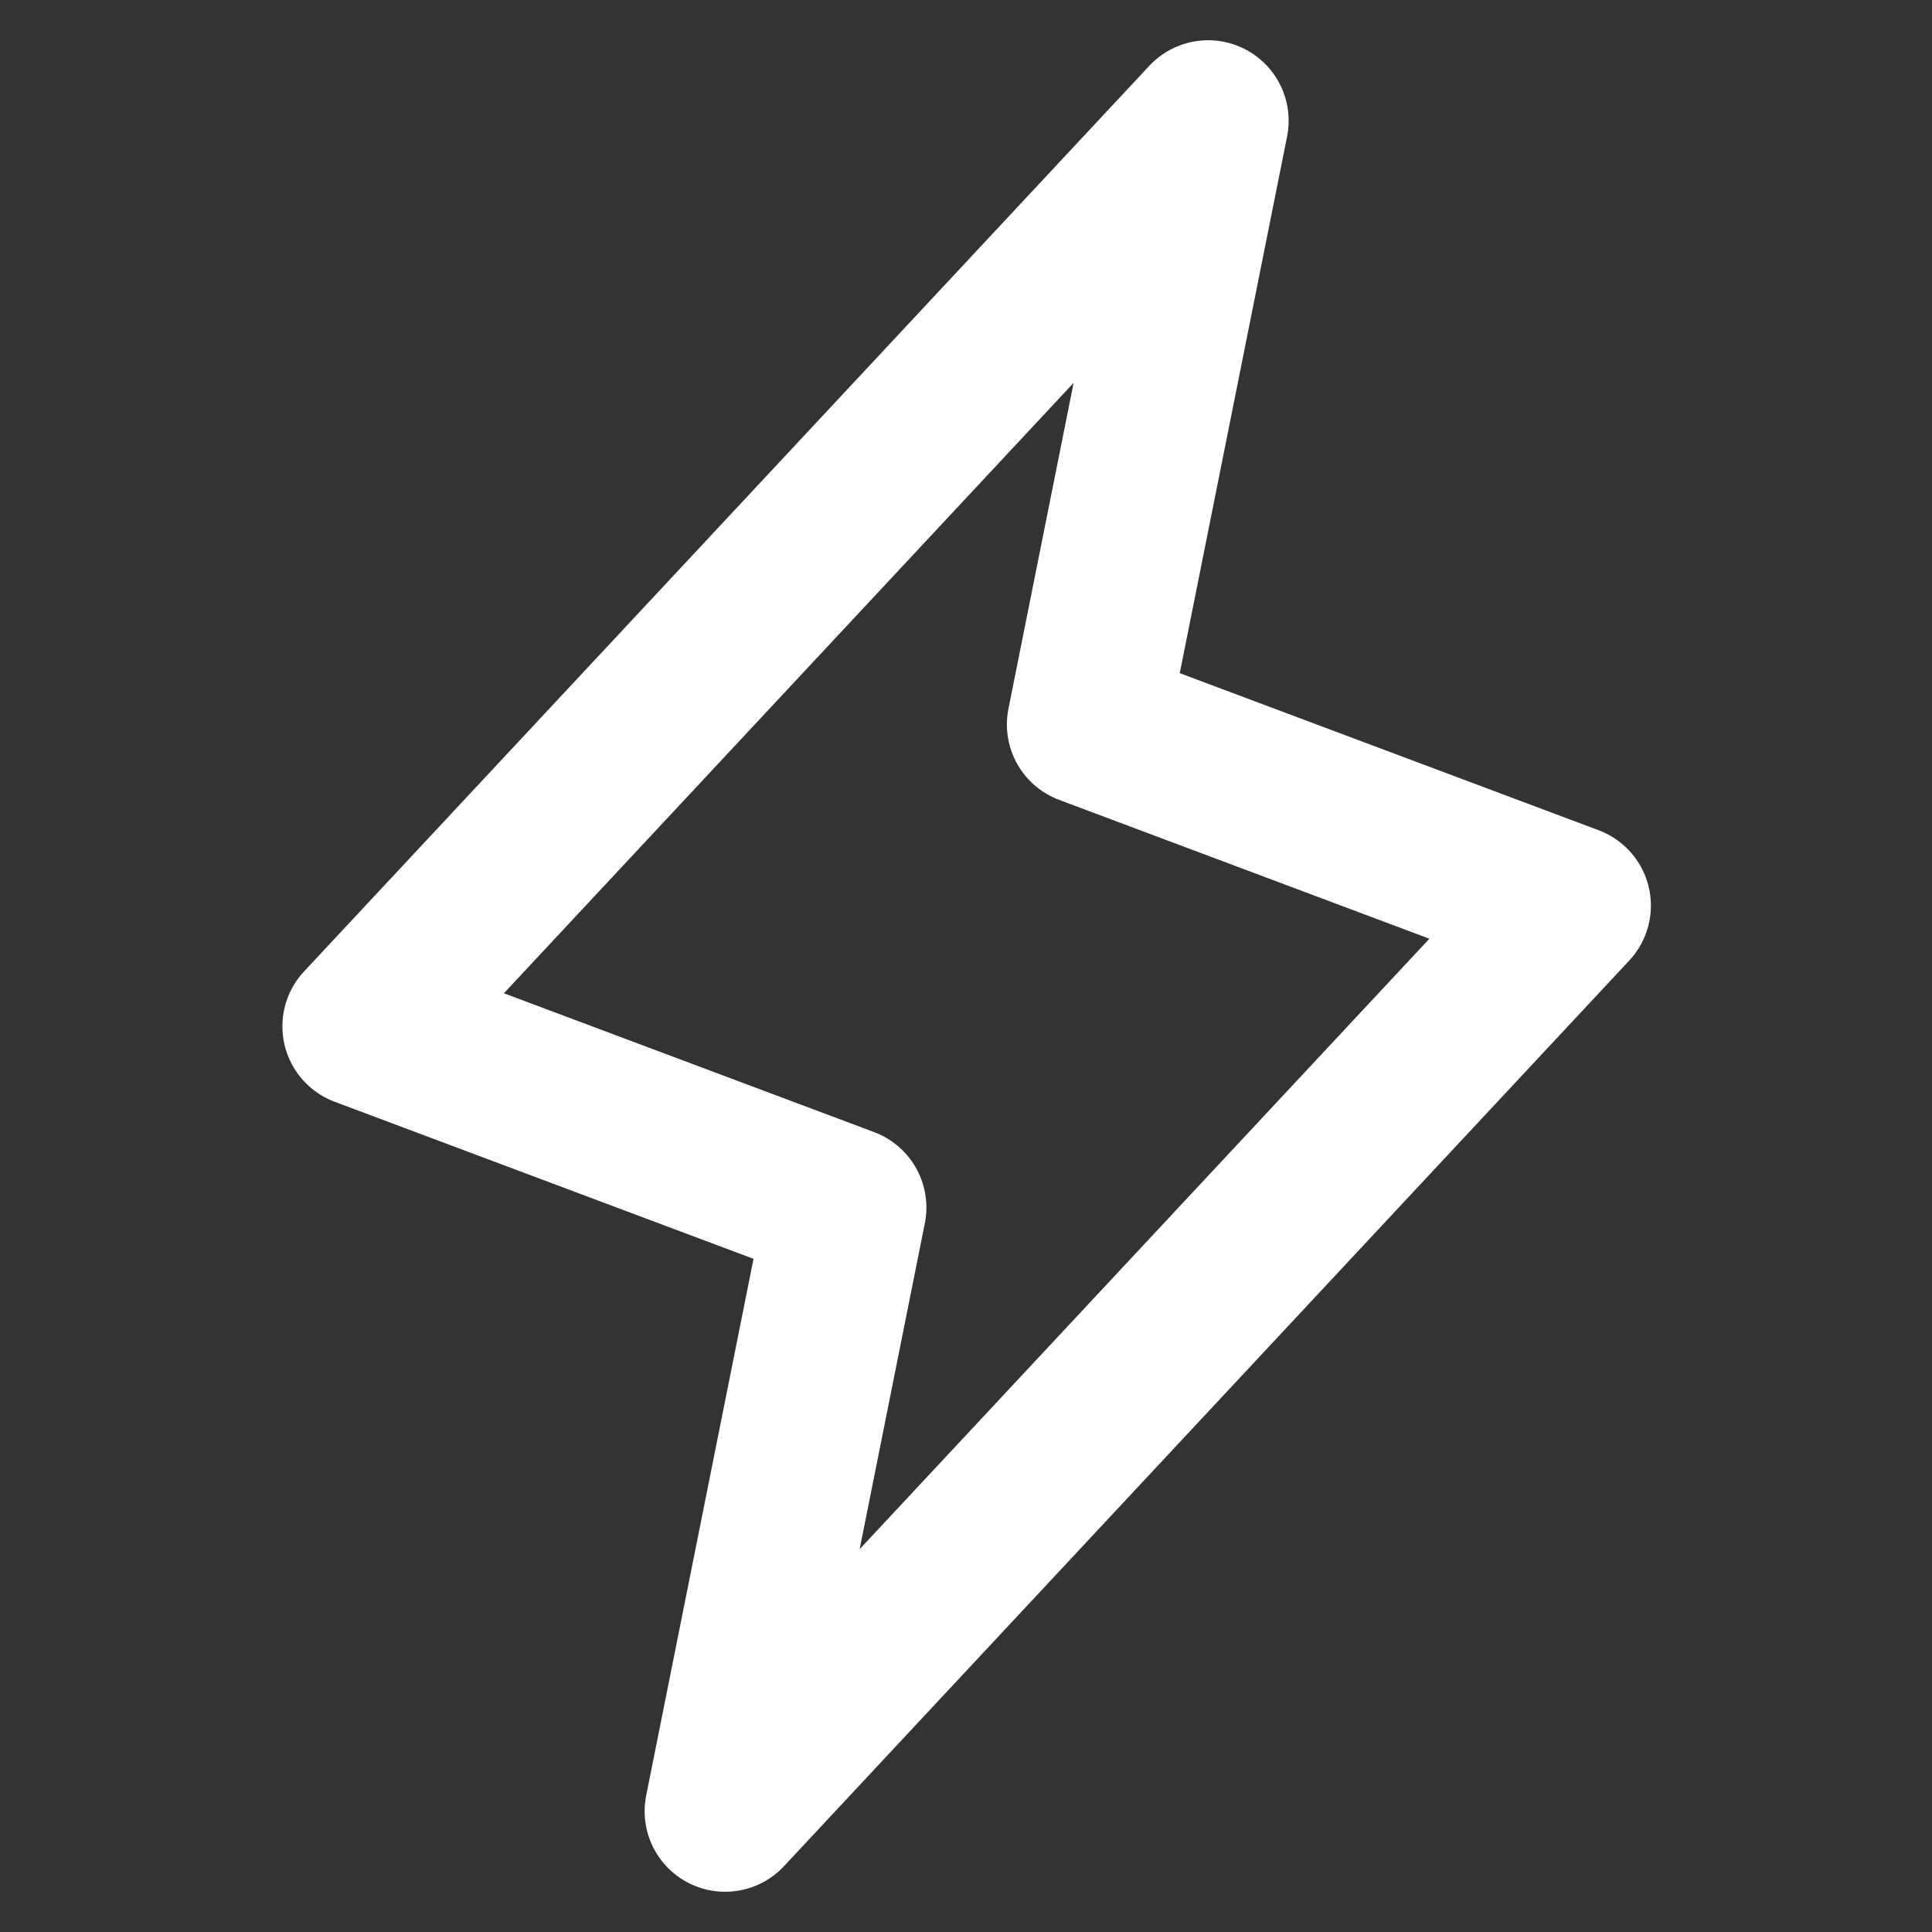 <svg width="24" height="24" viewBox="0 0 24 24" fill="none" xmlns="http://www.w3.org/2000/svg">
<rect x="0" y="0" width="24" height="24" fill="#333333" stroke="none"/>
<path d="M15.008 1.5L13.508 9L19.508 11.25L9.008 22.5L10.508 15L4.508 12.75L15.008 1.5Z" stroke="white" stroke-width="2" stroke-linecap="round" stroke-linejoin="round"/>
</svg>
